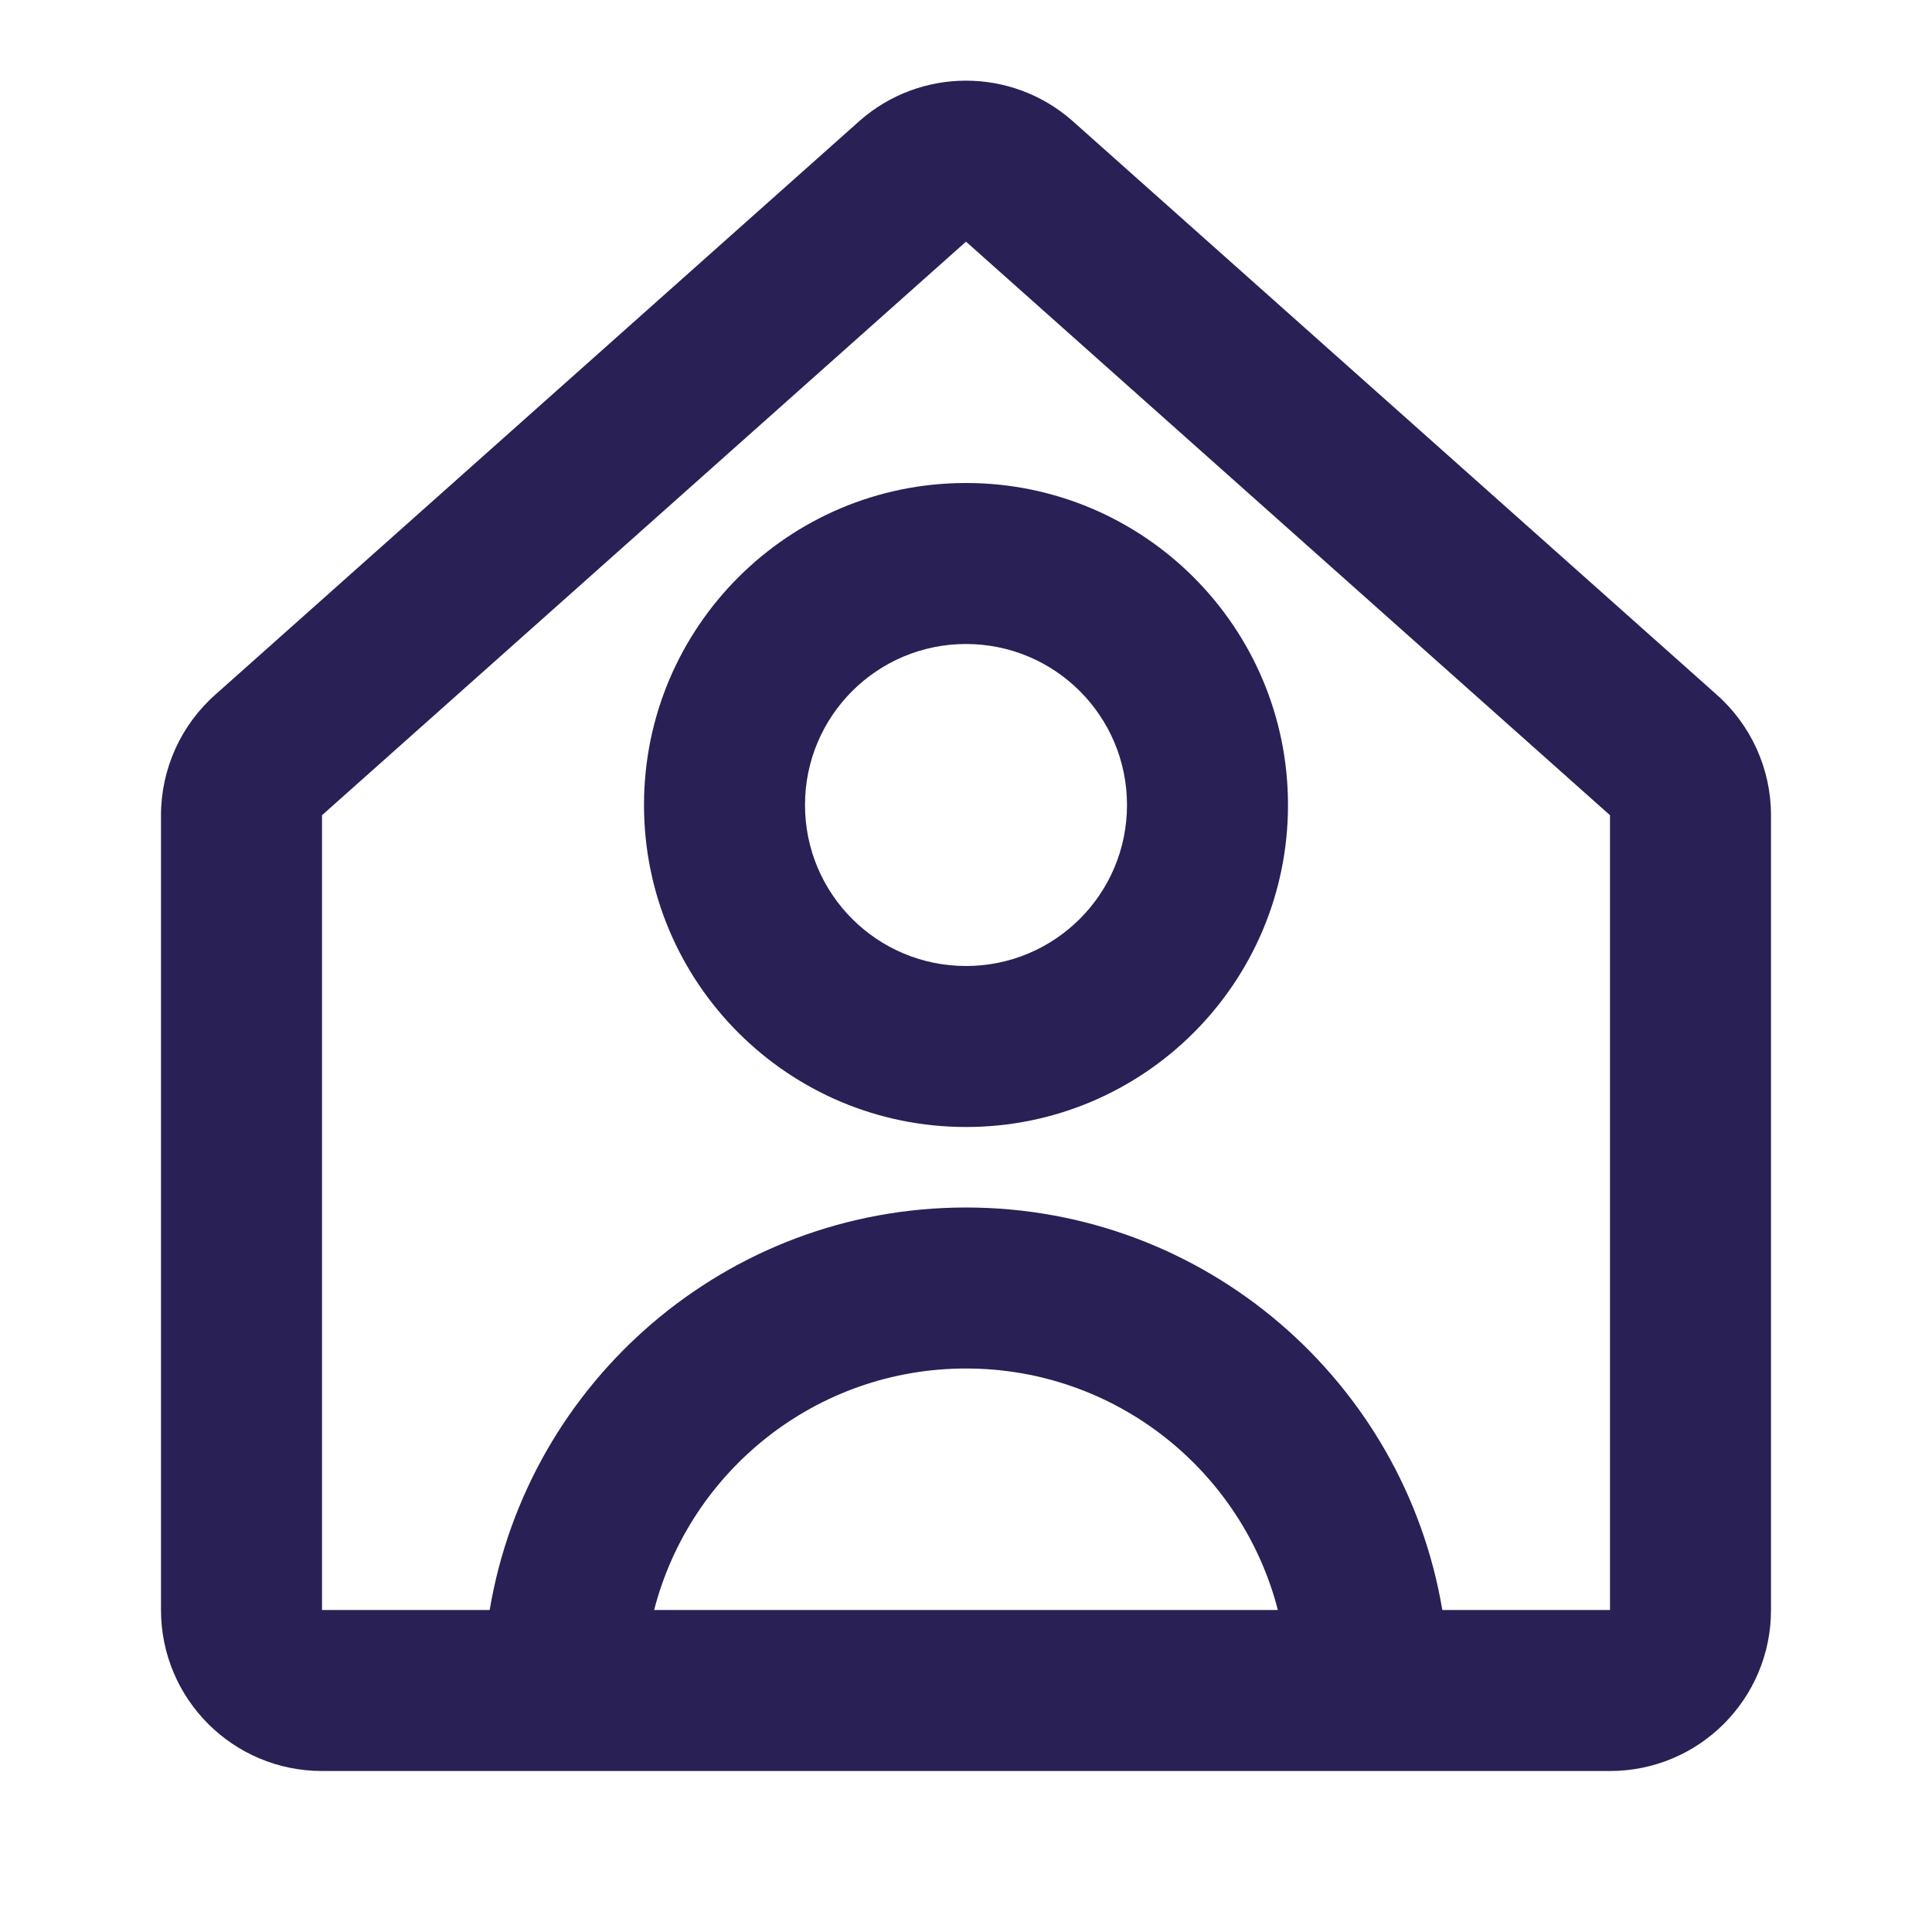 <svg width="24" height="24" viewBox="0 0 24 24" fill="none" xmlns="http://www.w3.org/2000/svg">
<path fill-rule="evenodd" clip-rule="evenodd" d="M8 10C8 7.791 9.791 6 12 6C14.209 6 16 7.791 16 10C16 12.209 14.209 14 12 14C9.791 14 8 12.209 8 10ZM12 8C10.895 8 10 8.895 10 10C10 11.105 10.895 12 12 12C13.105 12 14 11.105 14 10C14 8.895 13.105 8 12 8Z" fill="#292055"/>
<path fill-rule="evenodd" clip-rule="evenodd" d="M13.317 1.497C12.563 0.837 11.437 0.837 10.683 1.497L2.683 8.622C2.249 9.002 2 9.551 2 10.127V20C2 21.105 2.895 22 4 22H20C21.105 22 22 21.105 22 20V10.127C22 9.551 21.751 9.002 21.317 8.622L13.317 1.497ZM17.917 20H20V10.127L12 3.002L4 10.127V20H6.083C6.559 17.162 9.027 15 12 15C14.973 15 17.441 17.162 17.917 20ZM15.874 20H8.126C8.57 18.275 10.136 17 12 17C13.864 17 15.43 18.275 15.874 20Z" fill="#292055"/>
</svg>
